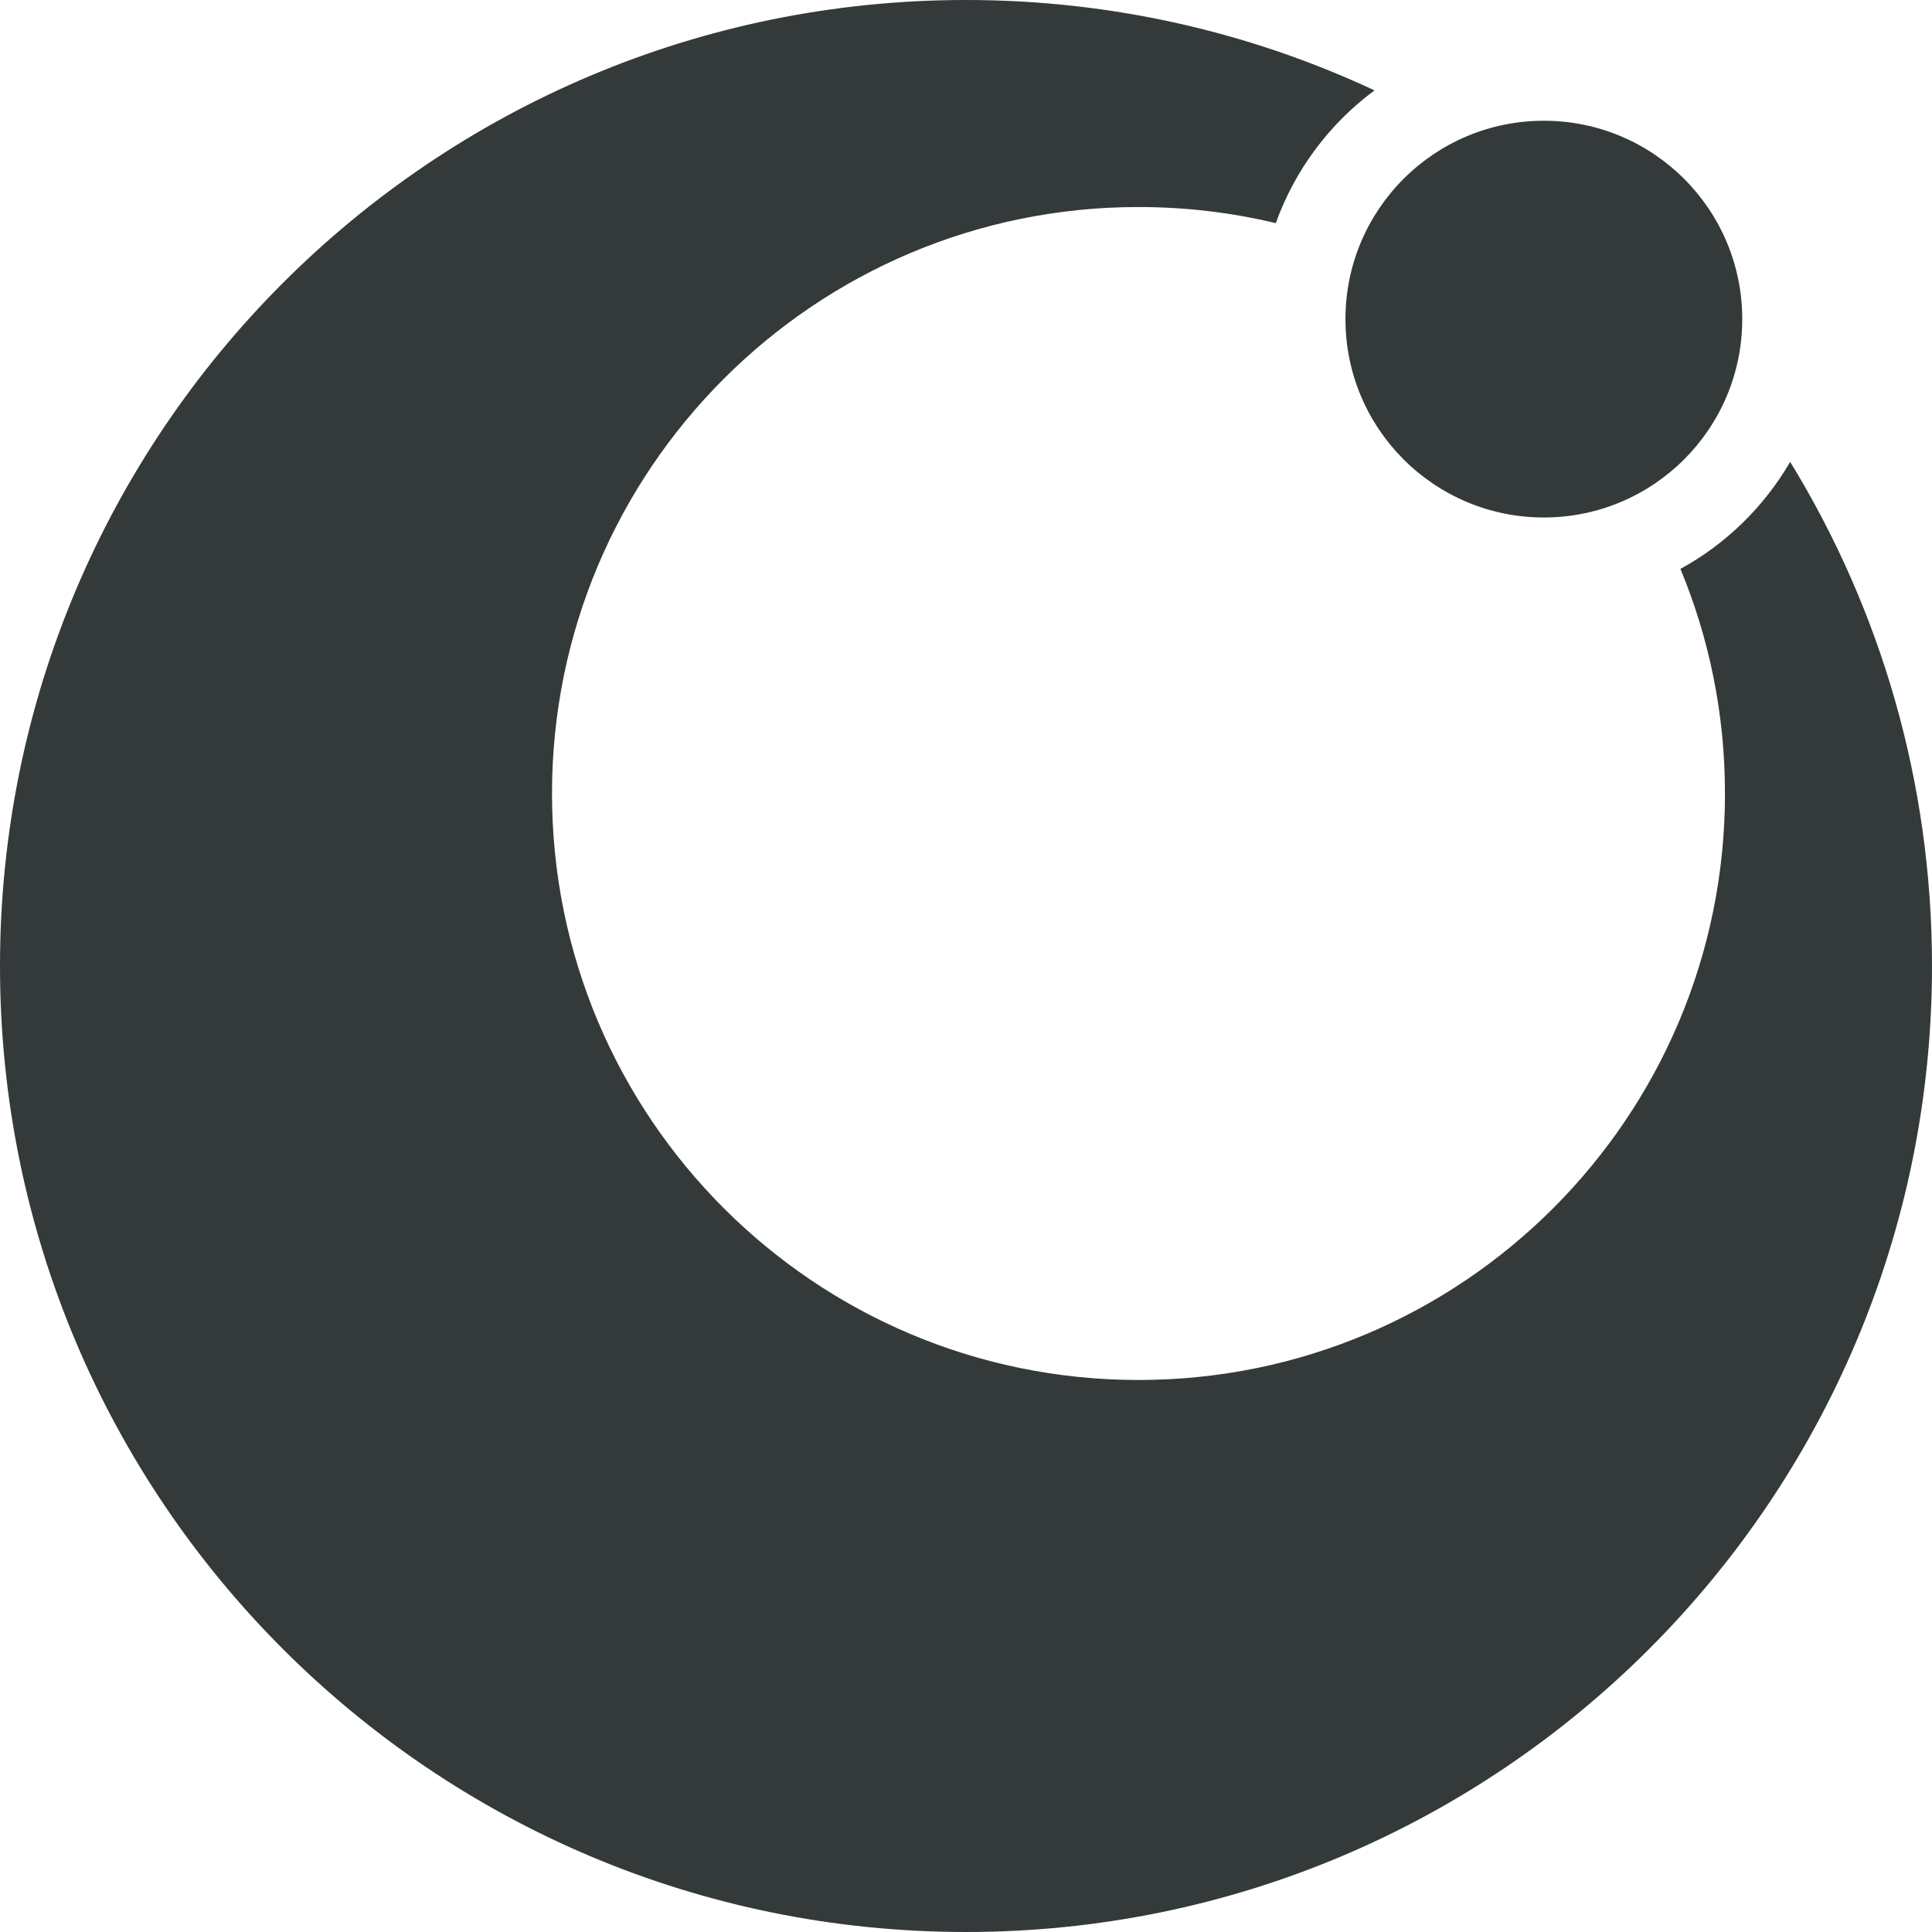 <svg width="32" height="32" viewBox="0 0 32 32" fill="none" xmlns="http://www.w3.org/2000/svg">
<path fill-rule="evenodd" clip-rule="evenodd" d="M16 32C24.836 32 32 24.836 32 16C32 12.94 31.141 10.081 29.651 7.65C29.218 8.394 28.589 9.009 27.833 9.423C28.309 10.568 28.571 11.825 28.571 13.143C28.571 18.508 24.222 22.857 18.857 22.857C13.492 22.857 9.143 18.508 9.143 13.143C9.143 7.778 13.492 3.429 18.857 3.429C19.64 3.429 20.402 3.521 21.131 3.696C21.449 2.81 22.023 2.047 22.766 1.497C20.711 0.536 18.418 -3.8147e-06 16 -3.8147e-06C7.163 -3.8147e-06 0 7.163 0 16C0 24.836 7.163 32 16 32ZM25.571 8.571C27.386 8.571 28.857 7.1 28.857 5.286C28.857 3.471 27.386 2 25.571 2C23.756 2 22.285 3.471 22.285 5.286C22.285 7.1 23.756 8.571 25.571 8.571Z" fill="#34393A"/>
</svg>
